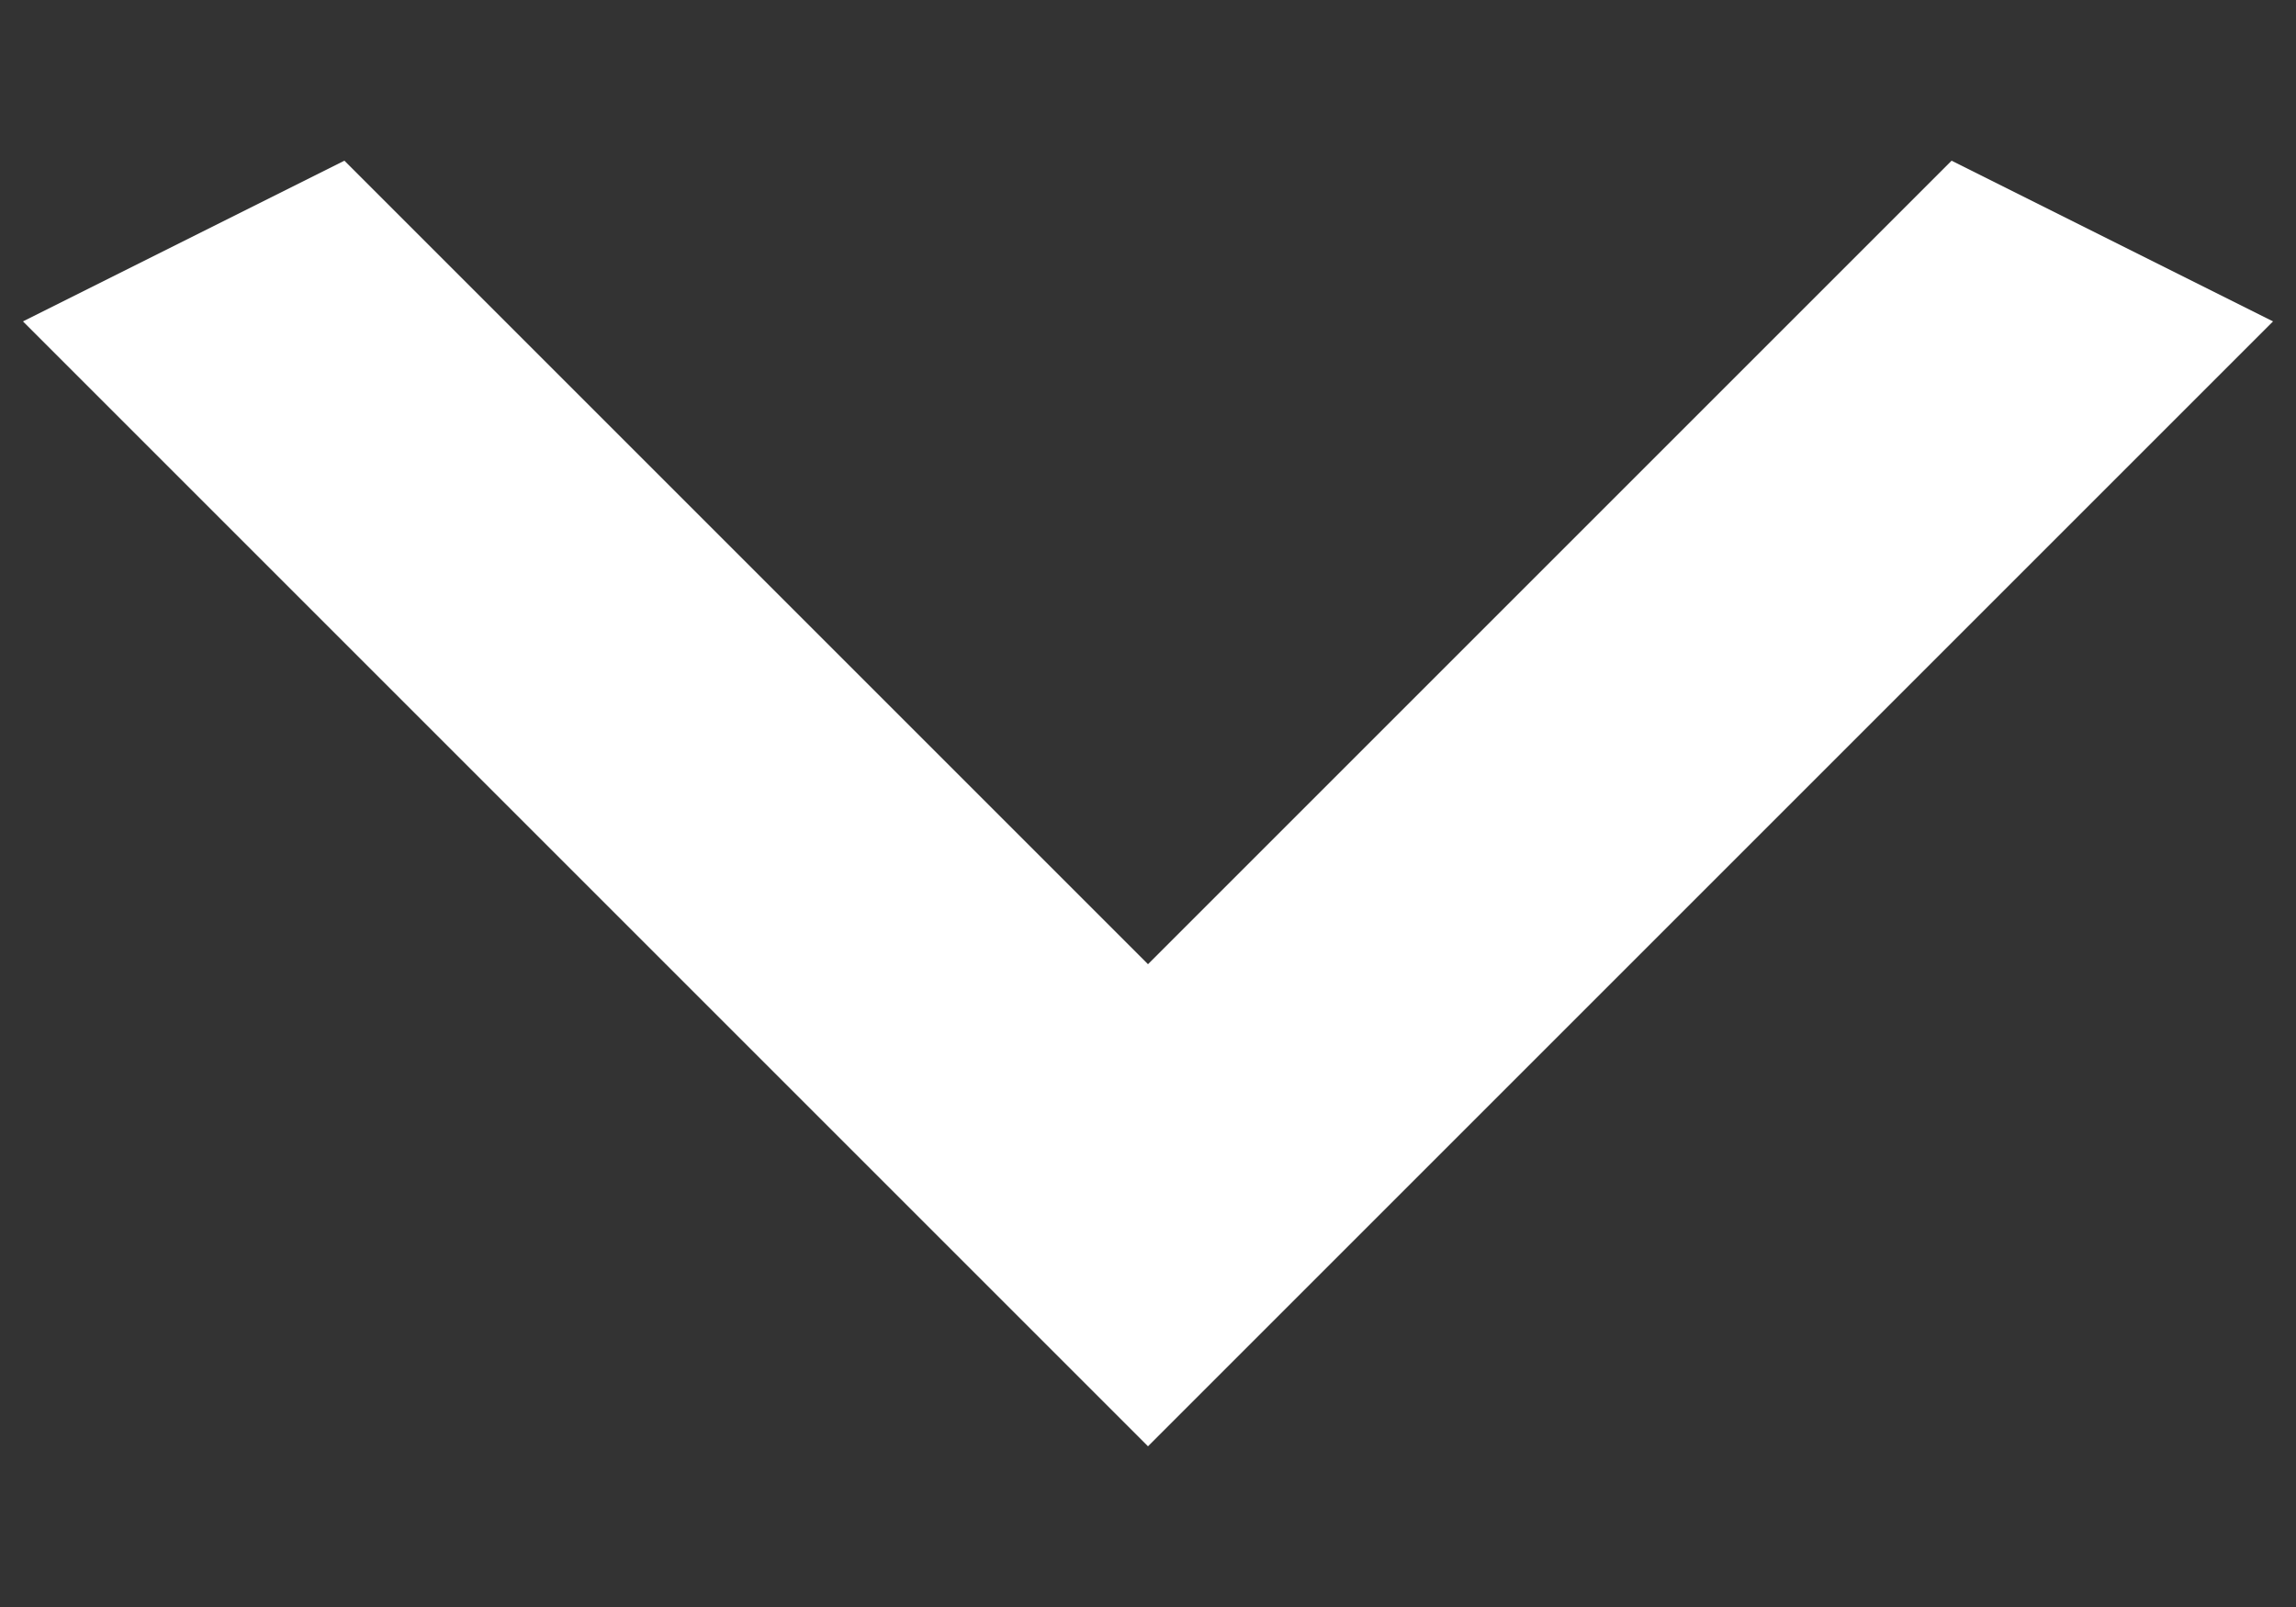 <svg width="10" height="7" viewBox="0 0 10 7" fill="none" xmlns="http://www.w3.org/2000/svg">
<rect x="0" y="0" width="10" height="7" fill="#333333" stroke="none"/>
<path d="M1.5 0.7L5 4.2L8.5 0.7L9.9 1.4L5 6.3L0.1 1.4L1.5 0.7Z" fill="white"/>
</svg>
